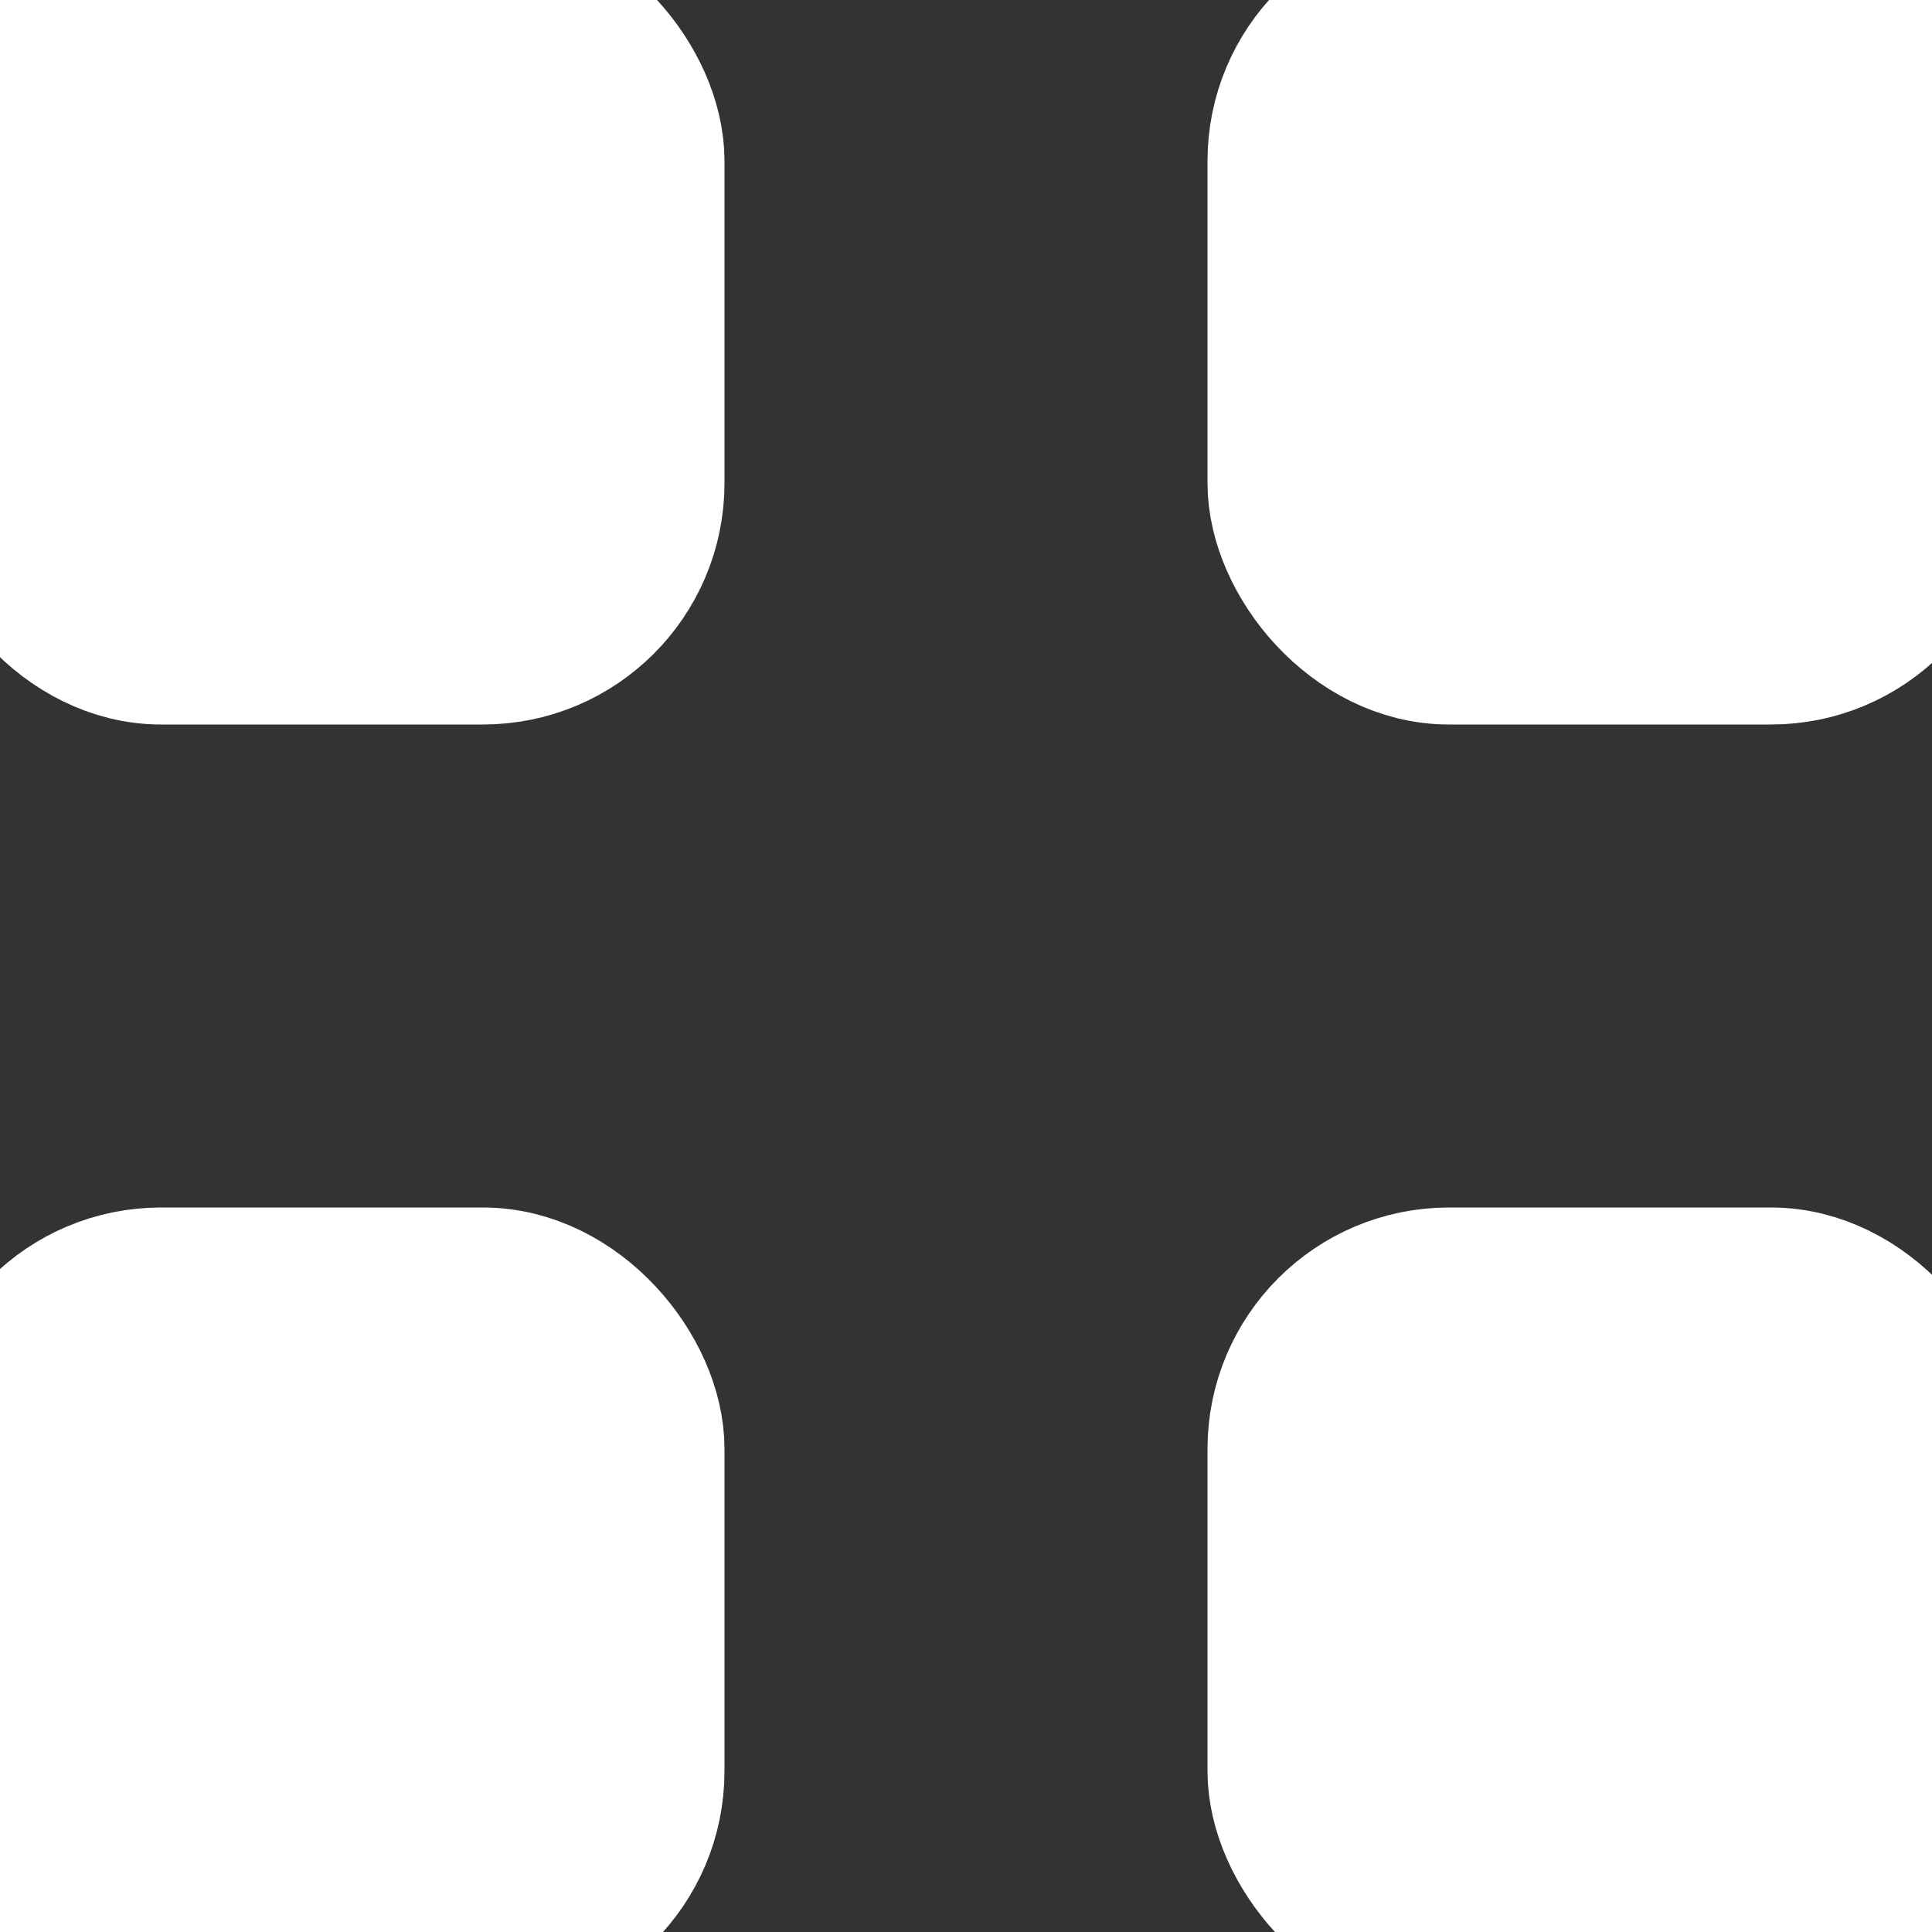 <?xml version="1.0" encoding="UTF-8"?> <svg xmlns="http://www.w3.org/2000/svg" width="12" height="12" viewBox="0 0 12 12" fill="none"><rect x="0" y="0" width="12" height="12" fill="#333333" stroke="none"/> <rect width="4" height="4" rx="1" fill="white"></rect> <rect width="4" height="4" rx="1" stroke="white"></rect> <rect x="8" width="4" height="4" rx="1" fill="white"></rect> <rect x="8" width="4" height="4" rx="1" stroke="white"></rect> <rect y="8" width="4" height="4" rx="1" fill="white"></rect> <rect y="8" width="4" height="4" rx="1" stroke="white"></rect> <rect x="8" y="8" width="4" height="4" rx="1" fill="white"></rect> <rect x="8" y="8" width="4" height="4" rx="1" stroke="white"></rect> </svg> 